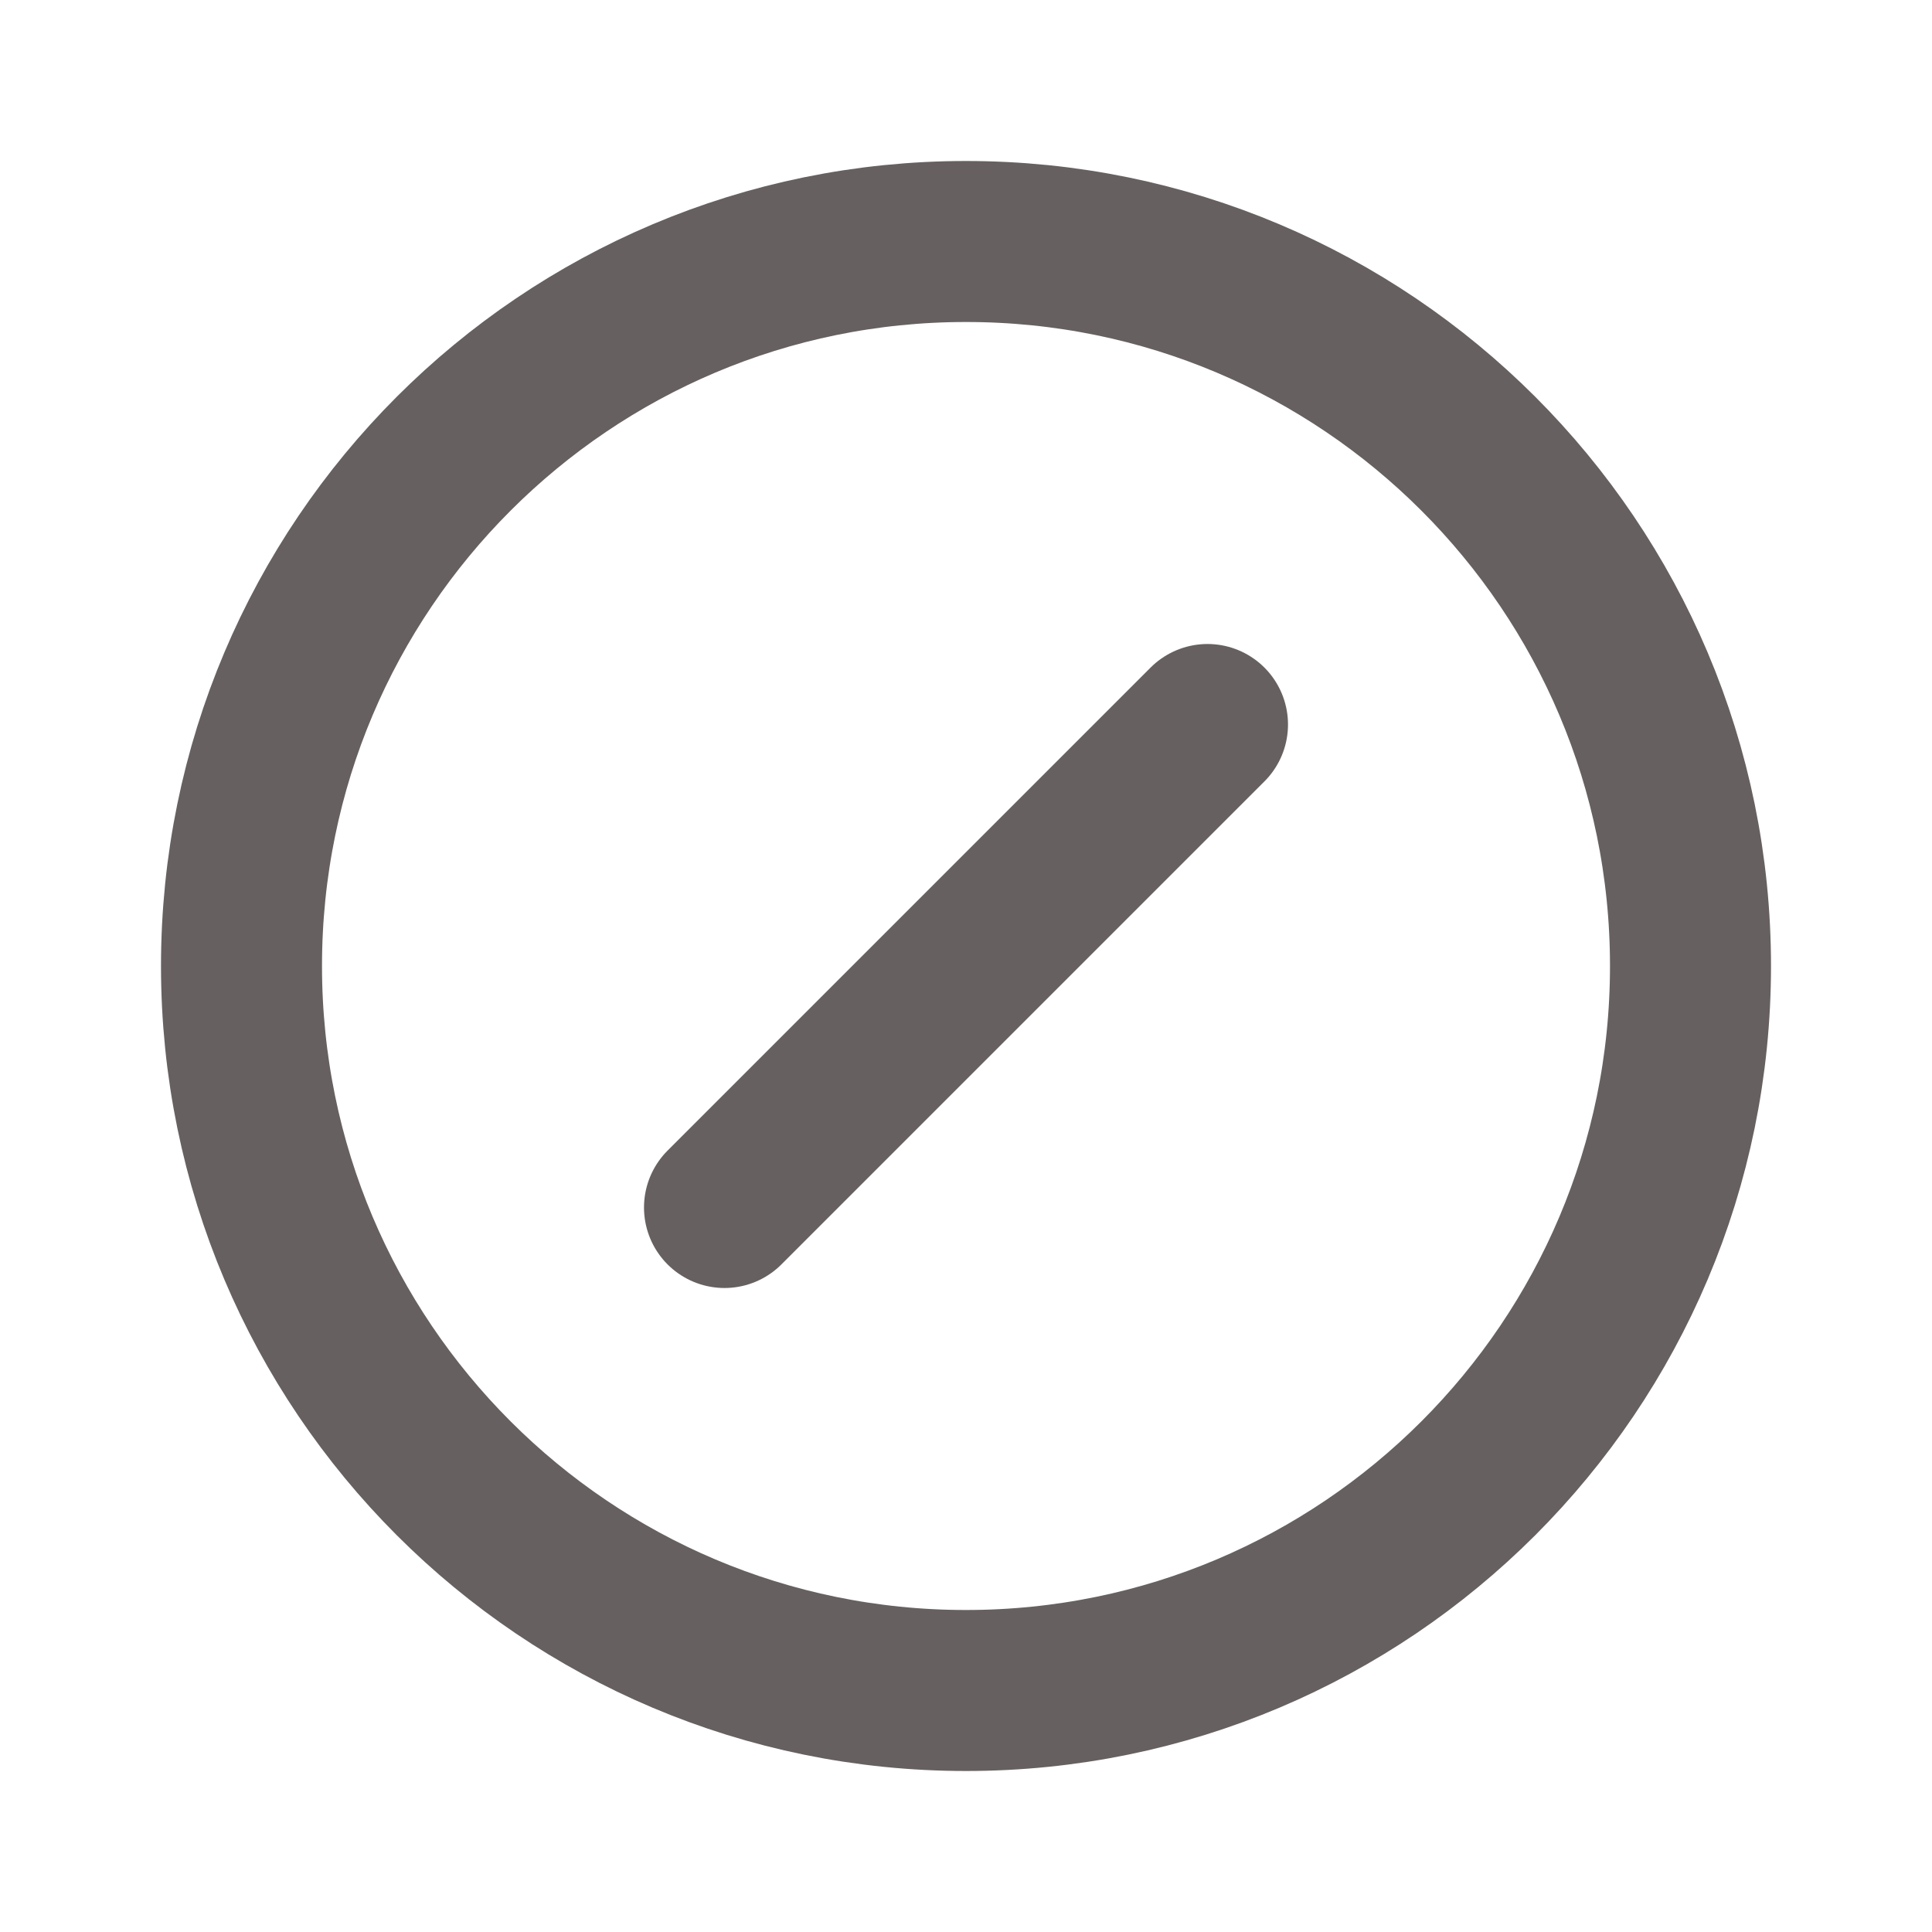 <svg width="24" height="24" viewBox="0 0 24 24" fill="none" xmlns="http://www.w3.org/2000/svg">
<path d="M12 21C16.971 21 21 16.971 21 12C21 7.029 16.971 3 12 3C7.029 3 3 7.029 3 12C3 16.971 7.029 21 12 21Z" stroke="#666060" stroke-width="2" stroke-linecap="round" stroke-linejoin="round"/>
<path d="M9 15L15 9" stroke="#666060" stroke-width="2" stroke-linecap="round" stroke-linejoin="round"/>
</svg>
